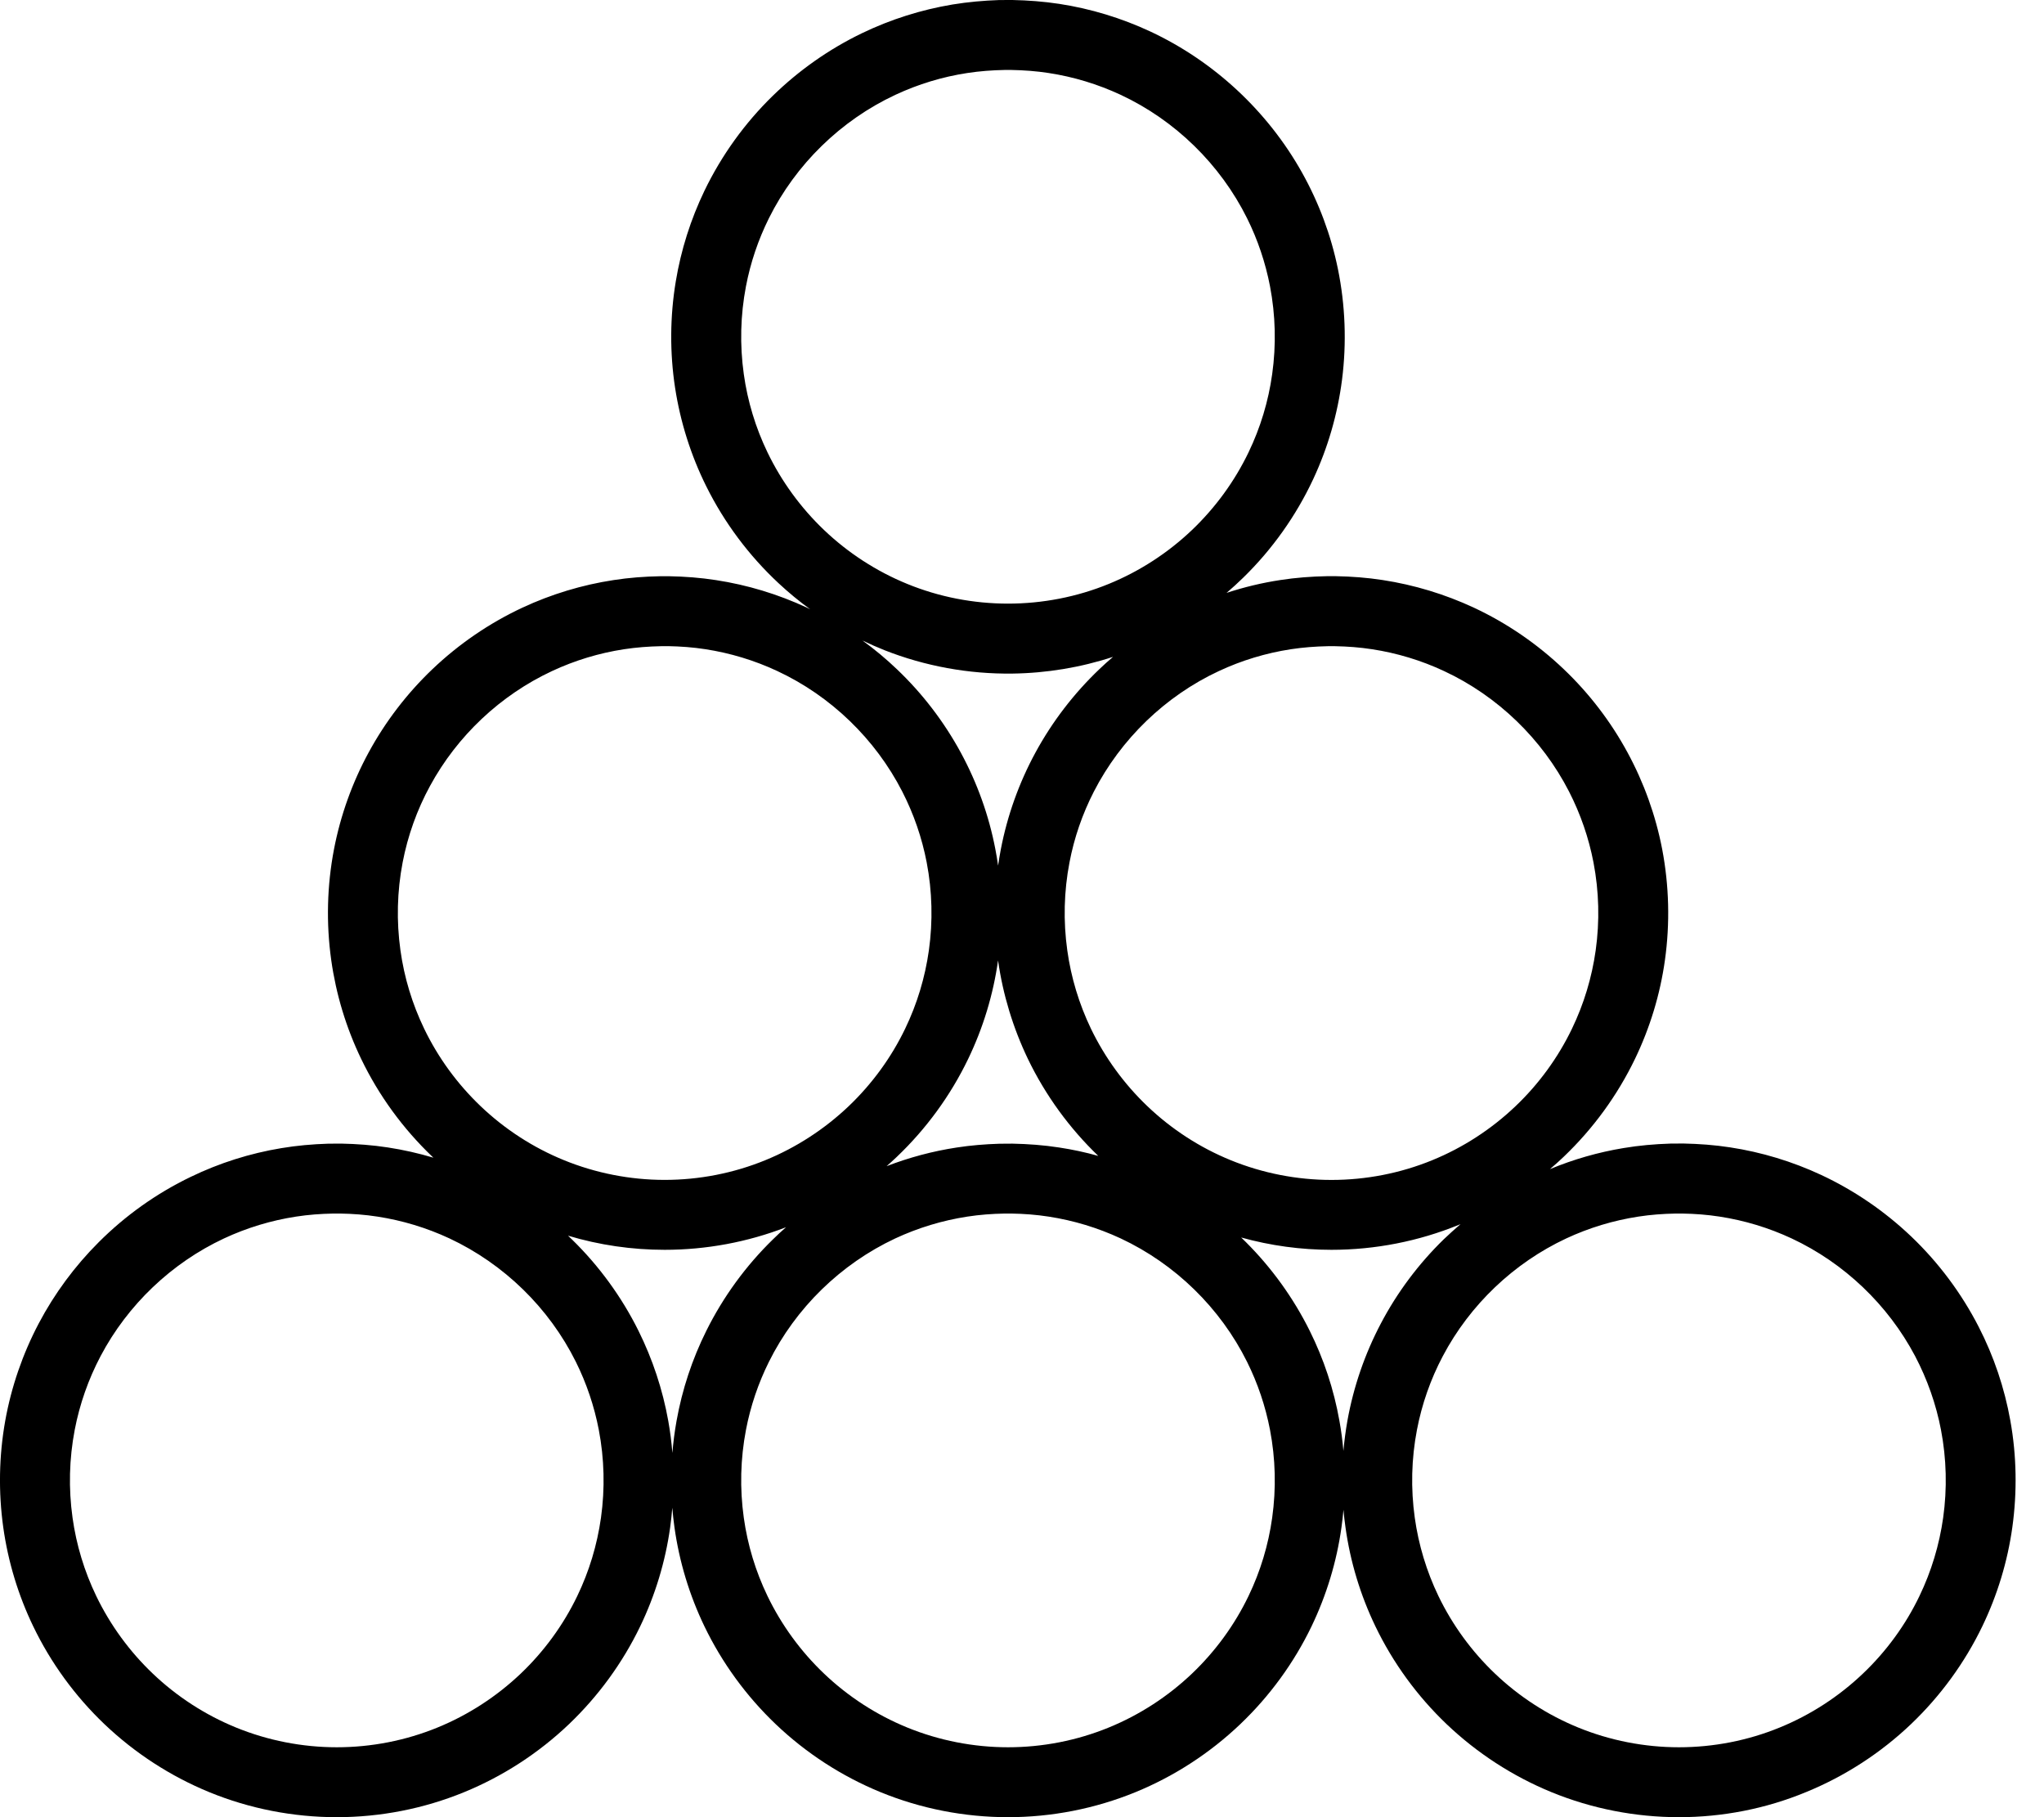 <?xml version="1.0" encoding="UTF-8"?>
<svg width="45px" height="40px" viewBox="0 0 45 40" version="1.1" xmlns="http://www.w3.org/2000/svg" xmlns:xlink="http://www.w3.org/1999/xlink">
    <!-- Generator: Sketch 39.1 (31720) - http://www.bohemiancoding.com/sketch -->
    <title>Slice</title>
    <desc>Created with Sketch.</desc>
    <defs></defs>
    <g id="Page-1" stroke="none" stroke-width="1" fill="none" fill-rule="evenodd">
        <g id="potrubi" fill="#000000">
            <path d="M22.116,1.54 C21.842,1.545 21.568,1.566 21.297,1.607 C20.749,1.69 20.214,1.853 19.711,2.088 C18.511,2.649 17.518,3.618 16.928,4.804 C16.693,5.277 16.522,5.782 16.423,6.301 C16.301,6.937 16.285,7.593 16.375,8.235 C16.458,8.832 16.635,9.415 16.897,9.958 C17.205,10.596 17.628,11.176 18.14,11.665 C18.67,12.17 19.294,12.576 19.973,12.853 C20.676,13.141 21.432,13.287 22.192,13.287 C22.951,13.287 23.708,13.141 24.411,12.853 C25.089,12.576 25.714,12.17 26.244,11.665 C26.756,11.176 27.18,10.596 27.487,9.958 C27.749,9.415 27.925,8.832 28.008,8.235 C28.098,7.594 28.082,6.937 27.96,6.301 C27.86,5.782 27.69,5.277 27.455,4.804 C26.865,3.618 25.872,2.648 24.672,2.087 C24.169,1.853 23.634,1.69 23.086,1.607 C22.815,1.565 22.541,1.545 22.268,1.54 C22.191,1.539 22.192,1.539 22.116,1.54 L22.116,1.54 Z M18.988,14.099 C19.255,14.293 19.509,14.504 19.747,14.732 C20.307,15.265 20.782,15.885 21.151,16.564 C21.513,17.23 21.772,17.951 21.914,18.695 C21.937,18.814 21.957,18.934 21.974,19.054 C21.991,18.934 22.011,18.814 22.034,18.695 C22.177,17.951 22.435,17.23 22.797,16.564 C23.166,15.885 23.642,15.265 24.201,14.732 C24.299,14.638 24.4,14.547 24.504,14.459 C23.79,14.693 23.041,14.817 22.288,14.827 C21.329,14.839 20.369,14.665 19.475,14.313 C19.31,14.247 19.147,14.176 18.988,14.099 L18.988,14.099 Z M21.973,21.141 C21.867,21.893 21.644,22.627 21.314,23.311 C20.926,24.116 20.392,24.847 19.746,25.463 C19.672,25.533 19.596,25.603 19.519,25.67 C20.017,25.478 20.536,25.339 21.064,25.259 C21.375,25.211 21.687,25.186 22.001,25.176 C22.097,25.174 22.192,25.173 22.288,25.174 C22.634,25.181 22.977,25.206 23.319,25.259 C23.609,25.303 23.896,25.364 24.179,25.444 C23.542,24.832 23.015,24.107 22.631,23.311 C22.303,22.627 22.079,21.893 21.973,21.141 L21.973,21.141 Z M29.237,14.224 C28.964,14.229 28.69,14.25 28.419,14.291 C27.871,14.375 27.335,14.537 26.833,14.772 C25.654,15.322 24.676,16.268 24.082,17.425 C23.83,17.916 23.648,18.443 23.545,18.986 C23.423,19.622 23.407,20.278 23.497,20.92 C23.58,21.518 23.757,22.101 24.018,22.644 C24.326,23.282 24.749,23.862 25.261,24.35 C25.791,24.856 26.415,25.261 27.094,25.538 C27.797,25.825 28.554,25.973 29.313,25.973 C30.073,25.973 30.83,25.826 31.533,25.538 C32.211,25.261 32.835,24.855 33.365,24.35 C33.878,23.862 34.301,23.282 34.608,22.644 C34.87,22.101 35.046,21.518 35.13,20.92 C35.22,20.278 35.204,19.622 35.082,18.986 C34.978,18.444 34.796,17.917 34.544,17.425 C33.951,16.268 32.972,15.322 31.793,14.772 C31.291,14.537 30.756,14.375 30.207,14.291 C29.936,14.249 29.663,14.229 29.389,14.224 C29.313,14.223 29.313,14.223 29.237,14.224 L29.237,14.224 Z M14.557,14.224 C14.283,14.229 14.01,14.25 13.738,14.291 C13.19,14.375 12.655,14.537 12.152,14.772 C11.017,15.302 10.066,16.198 9.468,17.299 C9.181,17.825 8.977,18.396 8.864,18.985 C8.742,19.621 8.726,20.277 8.816,20.919 C8.899,21.517 9.076,22.1 9.338,22.643 C9.645,23.281 10.069,23.861 10.581,24.349 C11.111,24.855 11.735,25.26 12.414,25.537 C13.117,25.824 13.874,25.972 14.633,25.972 C15.392,25.972 16.149,25.825 16.852,25.537 C17.53,25.26 18.154,24.854 18.685,24.349 C19.197,23.861 19.621,23.281 19.928,22.643 C20.19,22.1 20.366,21.517 20.45,20.919 C20.54,20.277 20.524,19.621 20.402,18.985 C20.298,18.443 20.116,17.916 19.864,17.424 C19.271,16.267 18.292,15.321 17.113,14.771 C16.611,14.536 16.075,14.374 15.528,14.29 C15.257,14.248 14.983,14.228 14.709,14.223 C14.632,14.223 14.633,14.223 14.557,14.224 L14.557,14.224 Z M32.154,26.946 L32.115,26.962 C31.227,27.325 30.272,27.511 29.313,27.511 C28.642,27.511 27.972,27.42 27.326,27.24 C27.362,27.274 27.397,27.309 27.433,27.345 C28,27.912 28.476,28.573 28.833,29.291 C29.145,29.917 29.366,30.587 29.488,31.274 C29.528,31.494 29.557,31.715 29.576,31.938 C29.596,31.715 29.625,31.494 29.664,31.274 C29.798,30.527 30.048,29.801 30.402,29.13 C30.762,28.446 31.231,27.82 31.784,27.281 C31.904,27.167 32.027,27.055 32.154,26.946 L32.154,26.946 Z M17.305,27.014 C16.455,27.343 15.545,27.511 14.633,27.511 C13.913,27.511 13.195,27.407 12.506,27.2 C12.535,27.227 12.564,27.255 12.592,27.283 C13.188,27.864 13.685,28.546 14.056,29.292 C14.367,29.918 14.589,30.588 14.712,31.275 C14.754,31.509 14.784,31.746 14.803,31.983 C14.822,31.746 14.853,31.509 14.895,31.275 C15.018,30.587 15.239,29.918 15.551,29.292 C15.922,28.546 16.419,27.864 17.015,27.283 C17.108,27.19 17.206,27.101 17.305,27.014 L17.305,27.014 Z M22.116,26.713 C21.842,26.718 21.568,26.738 21.297,26.78 C20.749,26.864 20.214,27.026 19.711,27.26 C18.511,27.822 17.518,28.79 16.928,29.977 C16.693,30.45 16.522,30.955 16.423,31.474 C16.301,32.11 16.285,32.766 16.375,33.408 C16.458,34.005 16.635,34.589 16.897,35.132 C17.205,35.77 17.628,36.35 18.14,36.838 C18.67,37.344 19.295,37.749 19.973,38.026 C20.676,38.313 21.433,38.461 22.192,38.461 C22.951,38.461 23.708,38.314 24.411,38.026 C25.089,37.749 25.714,37.343 26.244,36.838 C26.756,36.35 27.18,35.77 27.487,35.132 C27.749,34.589 27.925,34.005 28.008,33.408 C28.098,32.766 28.082,32.11 27.96,31.474 C27.86,30.954 27.69,30.45 27.455,29.977 C26.865,28.79 25.872,27.822 24.672,27.26 C24.169,27.026 23.634,26.864 23.086,26.78 C22.815,26.738 22.541,26.717 22.267,26.713 C22.192,26.712 22.192,26.712 22.116,26.713 L22.116,26.713 Z M36.887,26.713 C36.614,26.718 36.34,26.738 36.069,26.78 C35.521,26.864 34.985,27.026 34.483,27.26 C33.326,27.801 32.361,28.721 31.765,29.85 C31.495,30.36 31.303,30.909 31.195,31.474 C31.073,32.11 31.057,32.766 31.147,33.408 C31.23,34.005 31.407,34.589 31.668,35.132 C31.976,35.77 32.399,36.35 32.911,36.838 C33.441,37.344 34.066,37.749 34.744,38.026 C35.447,38.313 36.204,38.461 36.963,38.461 C37.723,38.461 38.48,38.314 39.182,38.026 C39.861,37.749 40.485,37.343 41.015,36.838 C41.528,36.35 41.952,35.77 42.258,35.132 C42.52,34.589 42.696,34.005 42.78,33.408 C42.87,32.767 42.854,32.11 42.732,31.474 C42.624,30.909 42.43,30.36 42.162,29.85 C41.565,28.721 40.6,27.801 39.443,27.26 C38.941,27.026 38.406,26.864 37.858,26.78 C37.587,26.738 37.313,26.717 37.039,26.713 C36.963,26.712 36.964,26.712 36.887,26.713 L36.887,26.713 Z M7.337,26.713 C7.063,26.718 6.79,26.738 6.518,26.78 C5.97,26.864 5.435,27.026 4.933,27.26 C3.776,27.801 2.811,28.721 2.215,29.85 C1.946,30.36 1.753,30.909 1.645,31.474 C1.523,32.11 1.507,32.766 1.597,33.408 C1.68,34.005 1.857,34.589 2.119,35.132 C2.427,35.77 2.85,36.35 3.362,36.838 C3.892,37.344 4.517,37.749 5.195,38.026 C5.898,38.313 6.655,38.461 7.414,38.461 C8.173,38.461 8.93,38.314 9.633,38.026 C10.311,37.749 10.935,37.343 11.466,36.838 C11.978,36.35 12.402,35.77 12.709,35.132 C12.971,34.589 13.147,34.005 13.231,33.408 C13.321,32.766 13.305,32.11 13.183,31.474 C13.083,30.954 12.913,30.45 12.678,29.977 C12.088,28.79 11.095,27.822 9.895,27.26 C9.393,27.026 8.857,26.864 8.31,26.78 C8.039,26.738 7.766,26.717 7.491,26.713 C7.414,26.712 7.414,26.712 7.337,26.713 L7.337,26.713 Z M17.836,13.411 C17.593,13.235 17.362,13.044 17.142,12.839 C16.489,12.231 15.947,11.506 15.55,10.707 C15.211,10.026 14.979,9.292 14.863,8.54 C14.744,7.764 14.749,6.968 14.878,6.193 C14.992,5.503 15.206,4.829 15.509,4.199 C15.884,3.422 16.395,2.711 17.013,2.109 C17.588,1.548 18.253,1.08 18.977,0.731 C19.607,0.427 20.281,0.214 20.971,0.099 C21.311,0.043 21.655,0.013 21.999,0.001 C22.097,0 22.192,0 22.288,0 C22.634,0.007 22.977,0.033 23.319,0.085 C24.012,0.191 24.689,0.397 25.324,0.693 C26.728,1.349 27.91,2.449 28.666,3.801 C29.036,4.462 29.303,5.178 29.455,5.92 C29.618,6.719 29.649,7.546 29.546,8.356 C29.449,9.113 29.235,9.854 28.912,10.545 C28.534,11.354 28.009,12.093 27.37,12.716 C27.251,12.832 27.129,12.944 27.003,13.051 C27.389,12.924 27.784,12.829 28.186,12.768 C28.529,12.715 28.873,12.689 29.218,12.683 C29.315,12.682 29.314,12.682 29.409,12.683 C29.755,12.689 30.099,12.715 30.441,12.768 C31.133,12.874 31.81,13.079 32.446,13.375 C33.174,13.715 33.845,14.175 34.427,14.73 C34.987,15.263 35.462,15.883 35.83,16.562 C36.192,17.228 36.451,17.949 36.594,18.693 C36.747,19.495 36.768,20.322 36.655,21.131 C36.55,21.886 36.326,22.623 35.995,23.309 C35.607,24.114 35.073,24.845 34.428,25.461 C34.329,25.556 34.227,25.647 34.123,25.735 C34.643,25.519 35.187,25.363 35.744,25.271 C36.084,25.214 36.428,25.184 36.772,25.173 C36.868,25.171 36.962,25.17 37.058,25.171 C37.404,25.178 37.748,25.203 38.09,25.256 C38.782,25.361 39.46,25.567 40.095,25.863 C40.824,26.204 41.494,26.663 42.076,27.217 C42.679,27.792 43.183,28.467 43.563,29.208 C43.896,29.856 44.131,30.554 44.259,31.271 C44.398,32.044 44.411,32.839 44.303,33.618 C44.198,34.372 43.974,35.109 43.643,35.796 C43.255,36.601 42.721,37.332 42.076,37.948 C41.407,38.586 40.619,39.097 39.763,39.447 C38.878,39.814 37.922,40 36.963,40 C36.005,40 35.049,39.814 34.161,39.451 C33.306,39.101 32.518,38.59 31.848,37.952 C31.202,37.336 30.668,36.604 30.281,35.8 C29.95,35.113 29.727,34.377 29.622,33.622 C29.603,33.493 29.589,33.363 29.577,33.233 C29.566,33.363 29.552,33.493 29.533,33.622 C29.428,34.377 29.204,35.113 28.874,35.8 C28.486,36.605 27.952,37.336 27.306,37.952 C26.637,38.59 25.85,39.101 24.994,39.451 C24.106,39.814 23.15,40 22.192,40 C21.234,40 20.277,39.814 19.39,39.451 C18.534,39.101 17.746,38.59 17.077,37.952 C16.431,37.336 15.897,36.604 15.509,35.8 C15.178,35.113 14.955,34.377 14.849,33.622 C14.829,33.478 14.813,33.334 14.801,33.189 C14.789,33.334 14.774,33.478 14.754,33.622 C14.648,34.377 14.425,35.113 14.094,35.8 C13.706,36.605 13.172,37.336 12.527,37.952 C11.858,38.59 11.07,39.101 10.214,39.451 C9.328,39.814 8.372,40 7.414,40 C6.456,40 5.499,39.814 4.612,39.451 C3.757,39.101 2.969,38.59 2.299,37.952 C1.653,37.336 1.119,36.604 0.732,35.8 C0.401,35.114 0.178,34.377 0.072,33.622 C-0.037,32.844 -0.023,32.049 0.115,31.275 C0.249,30.528 0.499,29.803 0.853,29.131 C1.2,28.474 1.646,27.87 2.172,27.345 C2.761,26.755 3.449,26.266 4.2,25.905 C4.83,25.6 5.504,25.387 6.194,25.273 C6.534,25.216 6.878,25.186 7.222,25.175 C7.318,25.173 7.413,25.172 7.509,25.173 C7.855,25.18 8.199,25.205 8.541,25.258 C8.879,25.31 9.213,25.385 9.541,25.483 L9.519,25.462 C8.873,24.846 8.339,24.114 7.952,23.31 C7.621,22.624 7.398,21.887 7.292,21.132 C7.179,20.323 7.199,19.496 7.353,18.694 C7.496,17.95 7.754,17.229 8.116,16.563 C8.485,15.884 8.96,15.264 9.519,14.731 C10.101,14.176 10.773,13.716 11.501,13.376 C12.136,13.08 12.813,12.875 13.506,12.769 C13.848,12.716 14.192,12.69 14.538,12.684 C14.634,12.683 14.633,12.683 14.729,12.684 C15.075,12.69 15.419,12.716 15.761,12.769 C16.454,12.875 17.131,13.08 17.766,13.376 C17.789,13.388 17.813,13.399 17.836,13.411 L17.836,13.411 Z" id="shape"></path>
        </g>
    </g>
</svg>